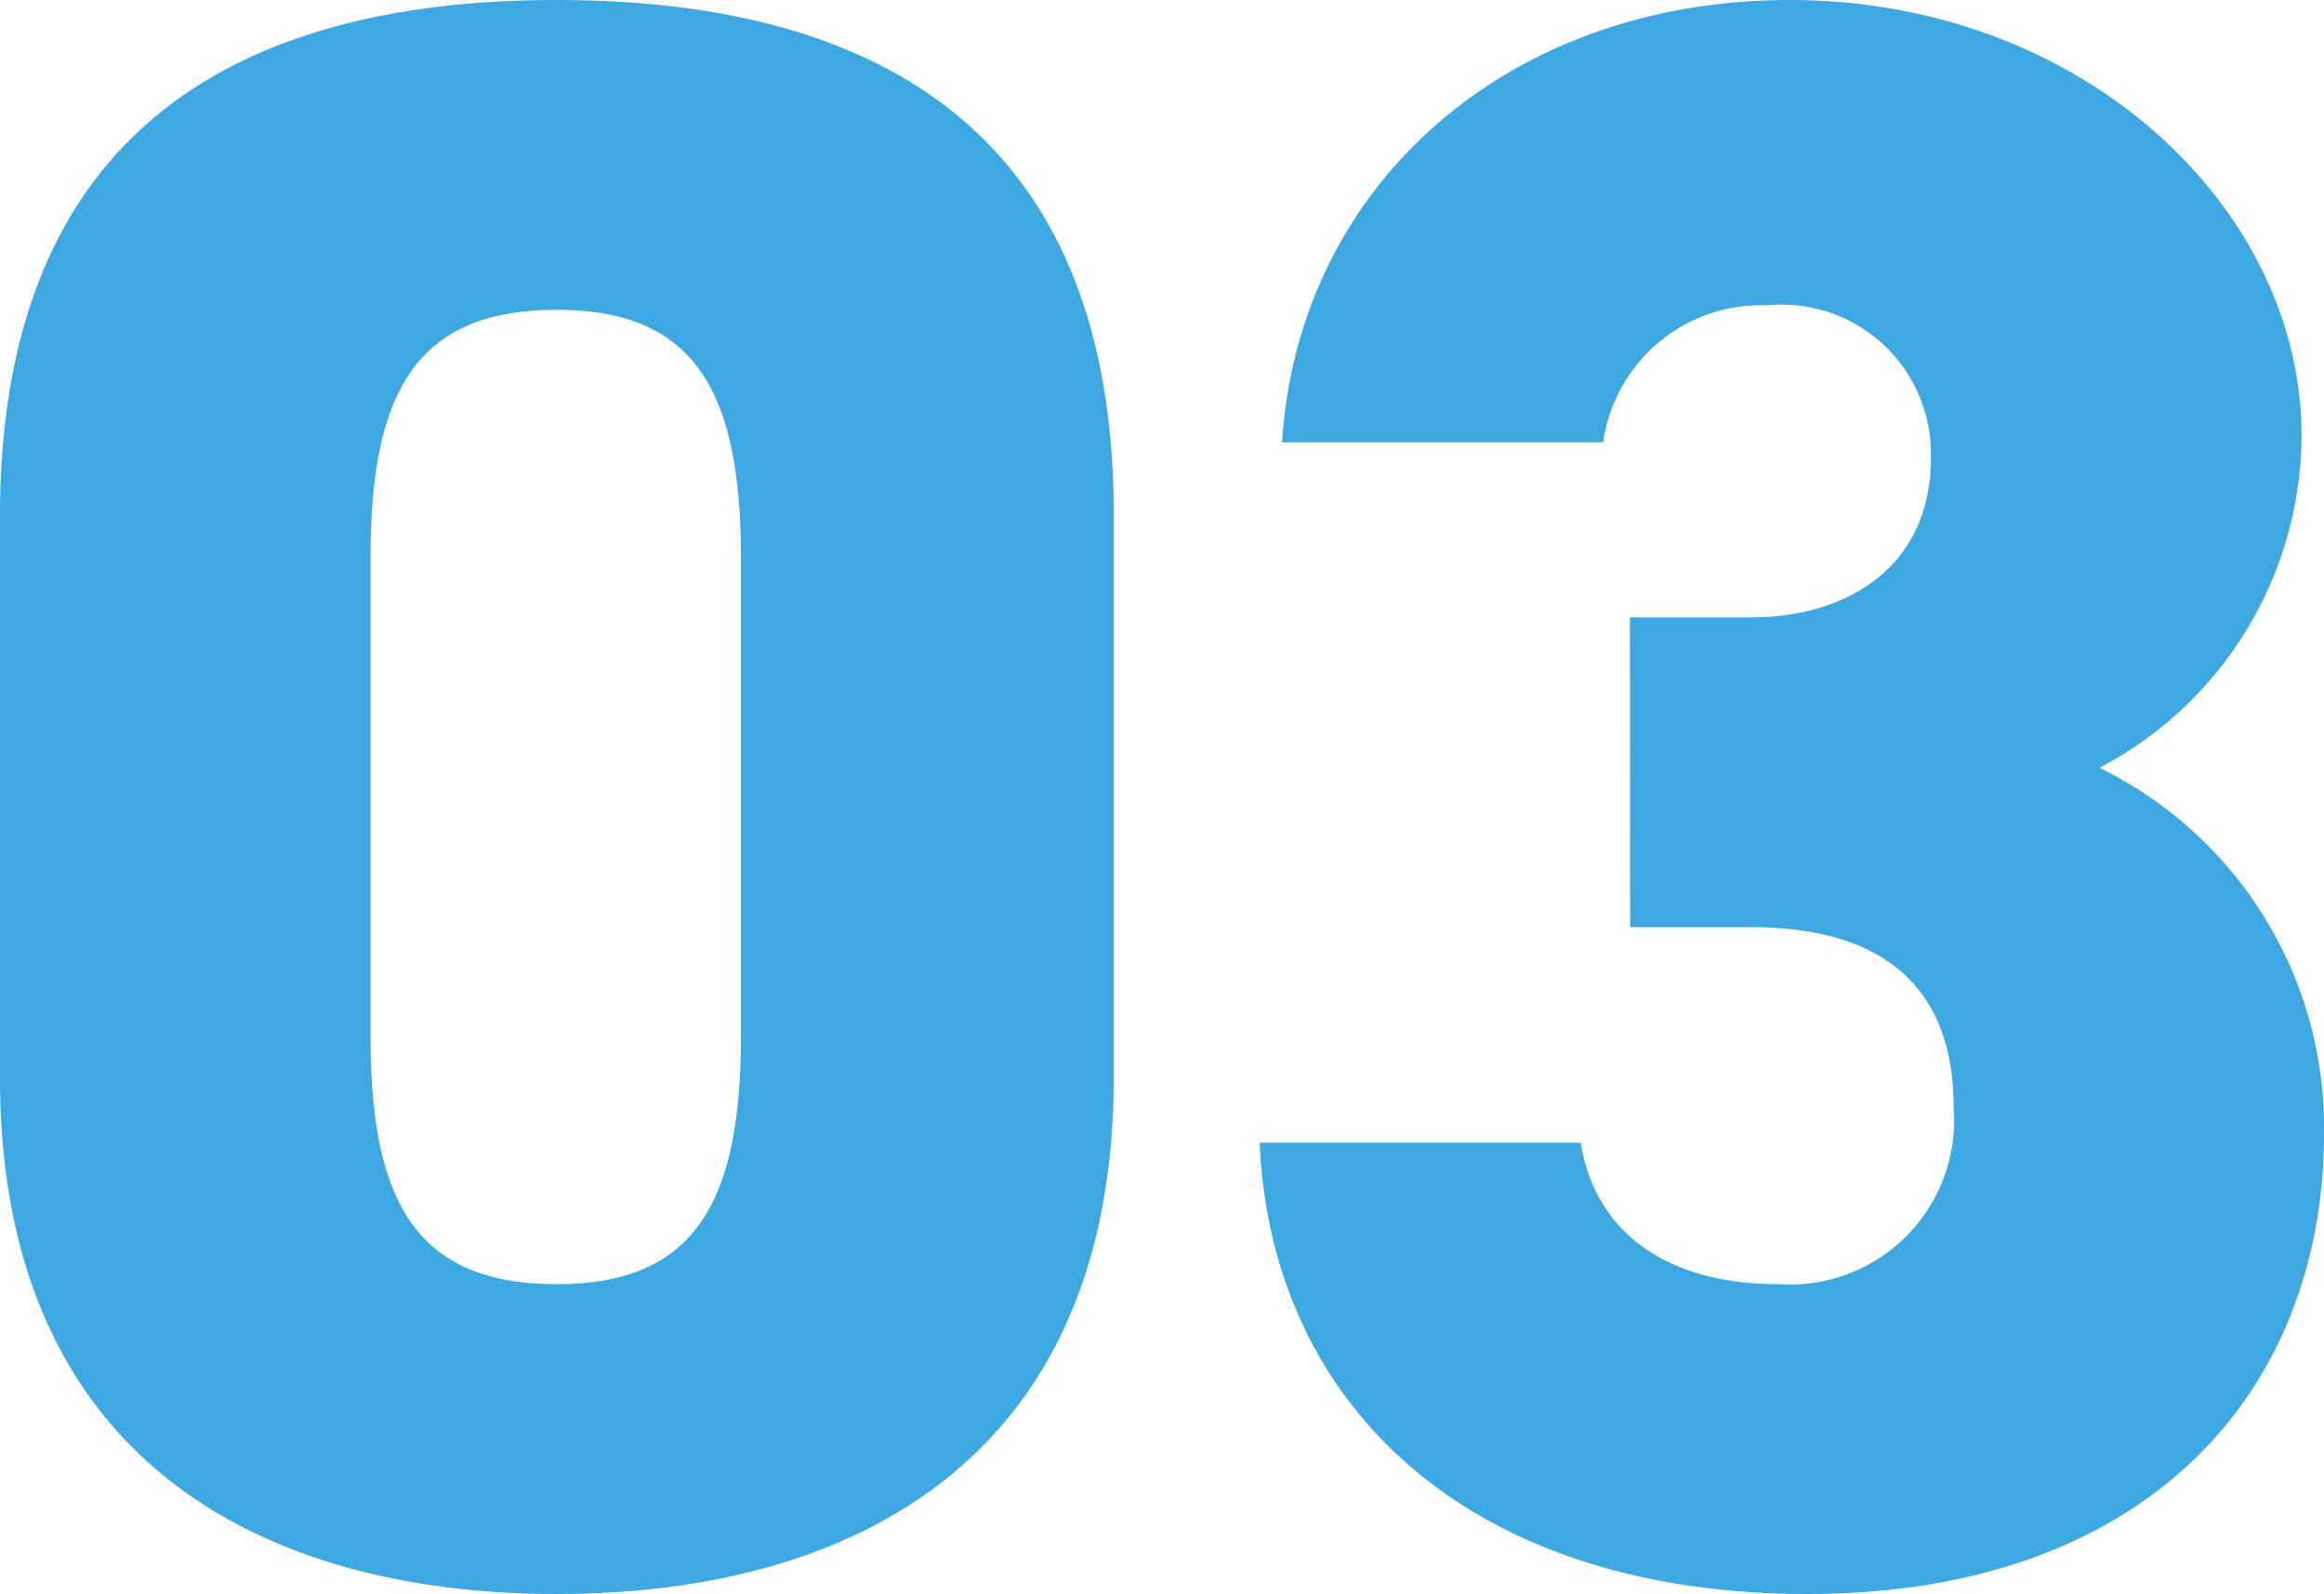 <svg xmlns="http://www.w3.org/2000/svg" width="38.295" height="26.271" viewBox="0 0 38.295 26.271">
  <path id="パス_4655" data-name="パス 4655" d="M-1.184-8.14v-9.287c0-6.549-4.218-8.473-9.176-8.473s-9.176,1.924-9.176,8.51v9.25c0,6.216,4.218,8.51,9.176,8.51S-1.184-1.924-1.184-8.14Zm-12.247-8.547c0-2.738.74-4.107,3.071-4.107,2.294,0,3.034,1.369,3.034,4.107v7.844c0,2.738-.74,4.107-3.034,4.107-2.331,0-3.071-1.369-3.071-4.107ZM7.326-10.619h2c2.257,0,3.33,1.073,3.33,2.96A2.708,2.708,0,0,1,9.768-4.736c-1.924,0-3.034-.925-3.256-2.331H1.221C1.406-2.775,4.625.37,10.249.37S18.759-3,18.759-7.215a6.6,6.6,0,0,0-3.7-6.031,6.211,6.211,0,0,0,3.33-5.476c0-3.737-3.589-7.178-8.436-7.178-4.662,0-8.1,3.071-8.362,7.289H6.882a2.626,2.626,0,0,1,2.7-2.257,2.46,2.46,0,0,1,2.7,2.516c0,1.813-1.406,2.627-2.96,2.627h-2Z" transform="translate(19.536 25.9)" fill="#3da8e1"/>
</svg>
